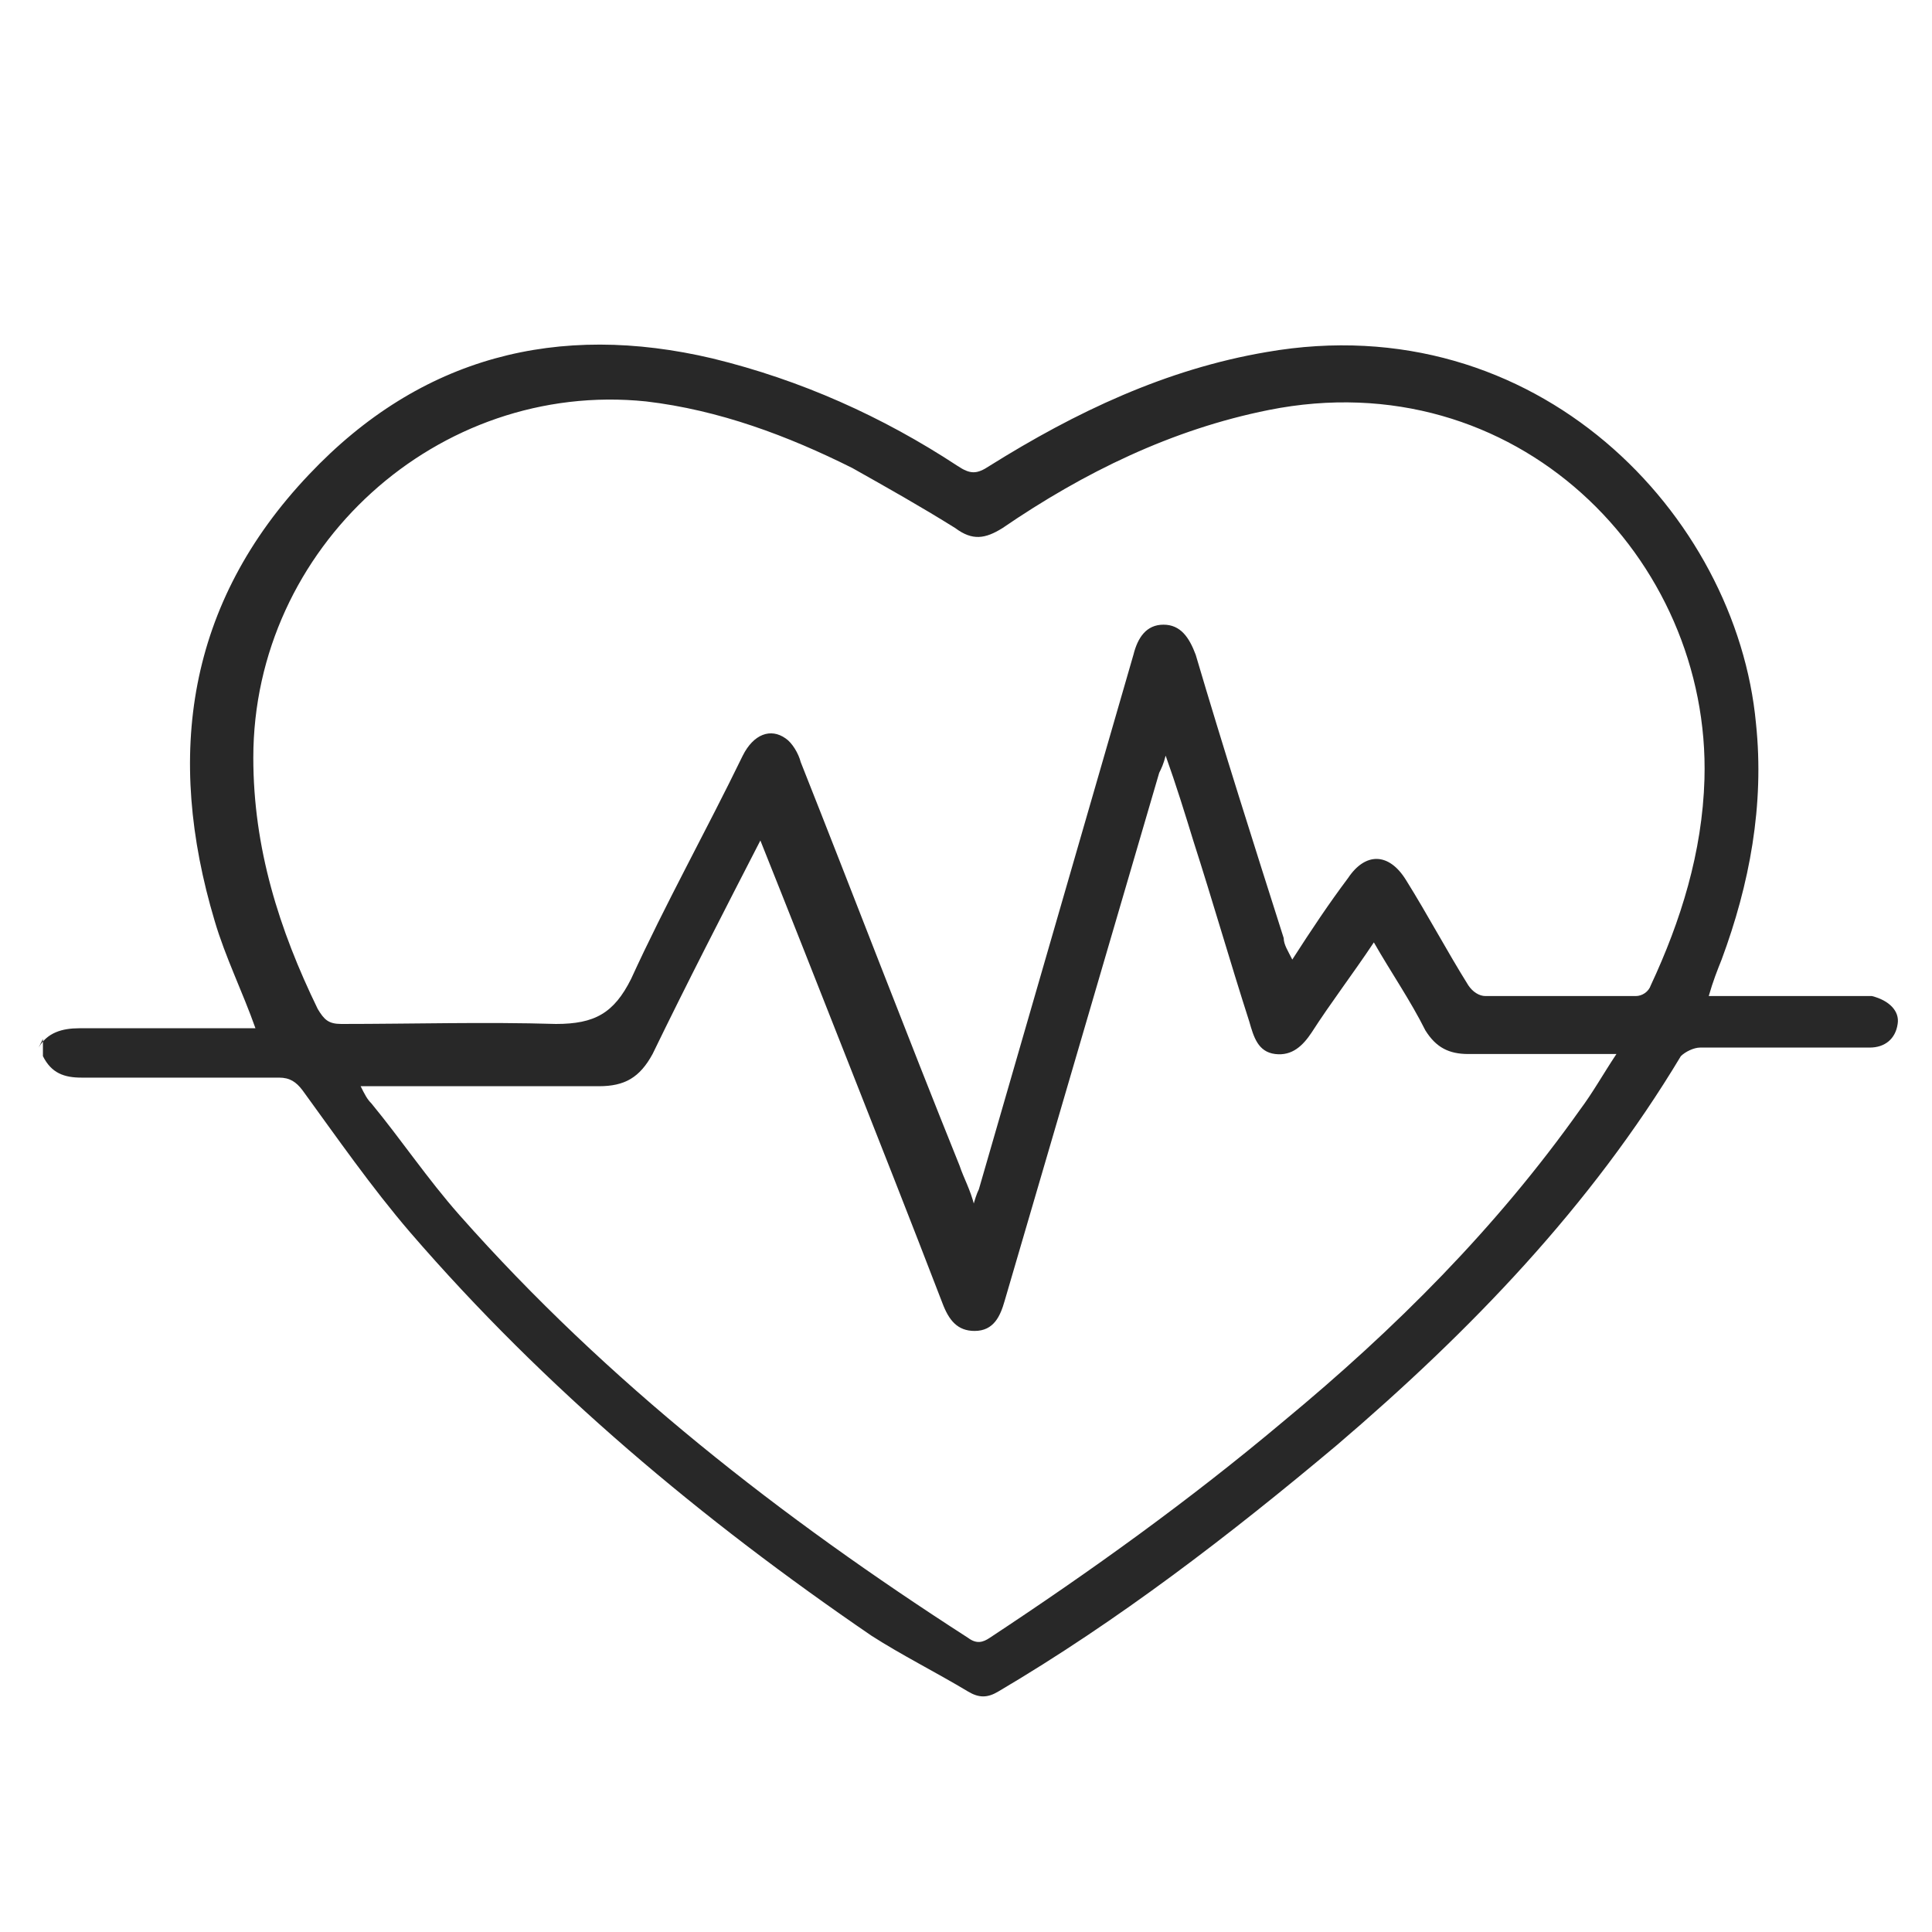 <?xml version="1.0" encoding="UTF-8"?>
<svg xmlns="http://www.w3.org/2000/svg" version="1.1" viewBox="0 0 90 90">
  <defs>
    <style>
      .cls-1 {
        fill: #282828;
      }
    </style>
  </defs>
  <!-- Generator: Adobe Illustrator 28.7.9, SVG Export Plug-In . SVG Version: 1.2.0 Build 218)  -->
  <g>
    <g id="Layer_1">
      <path class="cls-1" d="M1.8,48.8c.4-.7,1.1-.9,1.9-.9,2.7,0,5.5,0,8.2,0-.6-1.7-1.4-3.3-1.9-5-2.3-7.7-1.3-14.8,4.4-20.8,5.2-5.5,11.6-7.1,18.8-5.4,4.1,1,7.9,2.7,11.4,5,.6.4.9.4,1.5,0,4-2.5,8.2-4.5,12.9-5.3,12.6-2.2,21.9,7.6,22.8,17.3.4,3.8-.3,7.5-1.6,11-.2.5-.4,1-.6,1.7,2.3,0,4.4,0,6.6,0,.3,0,.7,0,1,0,.8.2,1.3.7,1.2,1.3-.1.7-.6,1.1-1.3,1.1-1.2,0-2.4,0-3.6,0-1.4,0-2.9,0-4.3,0-.3,0-.7.2-.9.4-4.2,7-9.8,12.8-16,18.1-5,4.2-10.2,8.2-15.8,11.5-.5.3-.9.3-1.4,0-1.5-.9-3.1-1.7-4.5-2.6-7.9-5.4-15.2-11.5-21.5-18.8-1.8-2.1-3.4-4.4-5-6.6-.3-.4-.6-.6-1.1-.6-3.1,0-6.1,0-9.2,0-.8,0-1.4-.2-1.8-1v-.8ZM45.3,56.3c.1-.4.2-.7.3-.9,2.4-8.3,4.8-16.6,7.2-24.9.2-.8.6-1.4,1.4-1.4.8,0,1.2.6,1.5,1.4,1.3,4.4,2.7,8.8,4.1,13.2,0,.3.2.6.4,1,.9-1.4,1.7-2.6,2.6-3.8.8-1.2,1.9-1.2,2.7.1,1,1.6,1.9,3.3,2.9,4.9.2.3.5.5.8.5,2.3,0,4.7,0,7,0,.3,0,.6-.2.7-.5,1.4-3,2.4-6.2,2.5-9.6.3-10.3-8.8-19.5-20.3-17.2-4.5.9-8.6,2.9-12.4,5.5-.8.5-1.4.6-2.2,0-1.6-1-3.2-1.9-4.8-2.8-3-1.5-6.2-2.7-9.6-3.1-9.7-1-18.3,6.8-18.3,16.6,0,4.2,1.2,8,3,11.7.3.5.5.7,1.1.7,3.3,0,6.7-.1,10,0,1.8,0,2.7-.5,3.5-2.1,1.6-3.5,3.5-6.9,5.2-10.4.5-1,1.3-1.3,2-.8.3.2.6.7.7,1.1,2.5,6.3,4.9,12.6,7.4,18.8.2.6.5,1.1.7,1.9ZM35.5,39c-1.8,3.5-3.5,6.8-5.1,10.1-.6,1.1-1.3,1.5-2.5,1.5-3.4,0-6.8,0-10.1,0-.3,0-.6,0-1,0,.2.4.3.6.5.8,1.4,1.7,2.6,3.5,4.1,5.2,6.9,7.8,15,14.1,23.7,19.7.4.3.7.2,1,0,4.7-3.1,9.3-6.4,13.7-10.1,5.2-4.3,9.9-9,13.8-14.5.6-.8,1.1-1.7,1.7-2.6-2.4,0-4.6,0-6.9,0-.9,0-1.5-.3-2-1.1-.7-1.4-1.6-2.7-2.4-4.1-1,1.5-2,2.8-2.9,4.2-.4.6-.9,1.1-1.7,1-.8-.1-1-.8-1.2-1.5-.9-2.8-1.7-5.6-2.6-8.4-.4-1.3-.8-2.6-1.3-4-.1.4-.2.6-.3.8-2.4,8.2-4.8,16.4-7.2,24.6-.2.7-.5,1.4-1.4,1.4-.8,0-1.2-.5-1.5-1.3-1.5-3.9-3-7.7-4.5-11.5-1.3-3.3-2.6-6.6-4-10.1Z"/>
    </g>
  </g>
</svg>